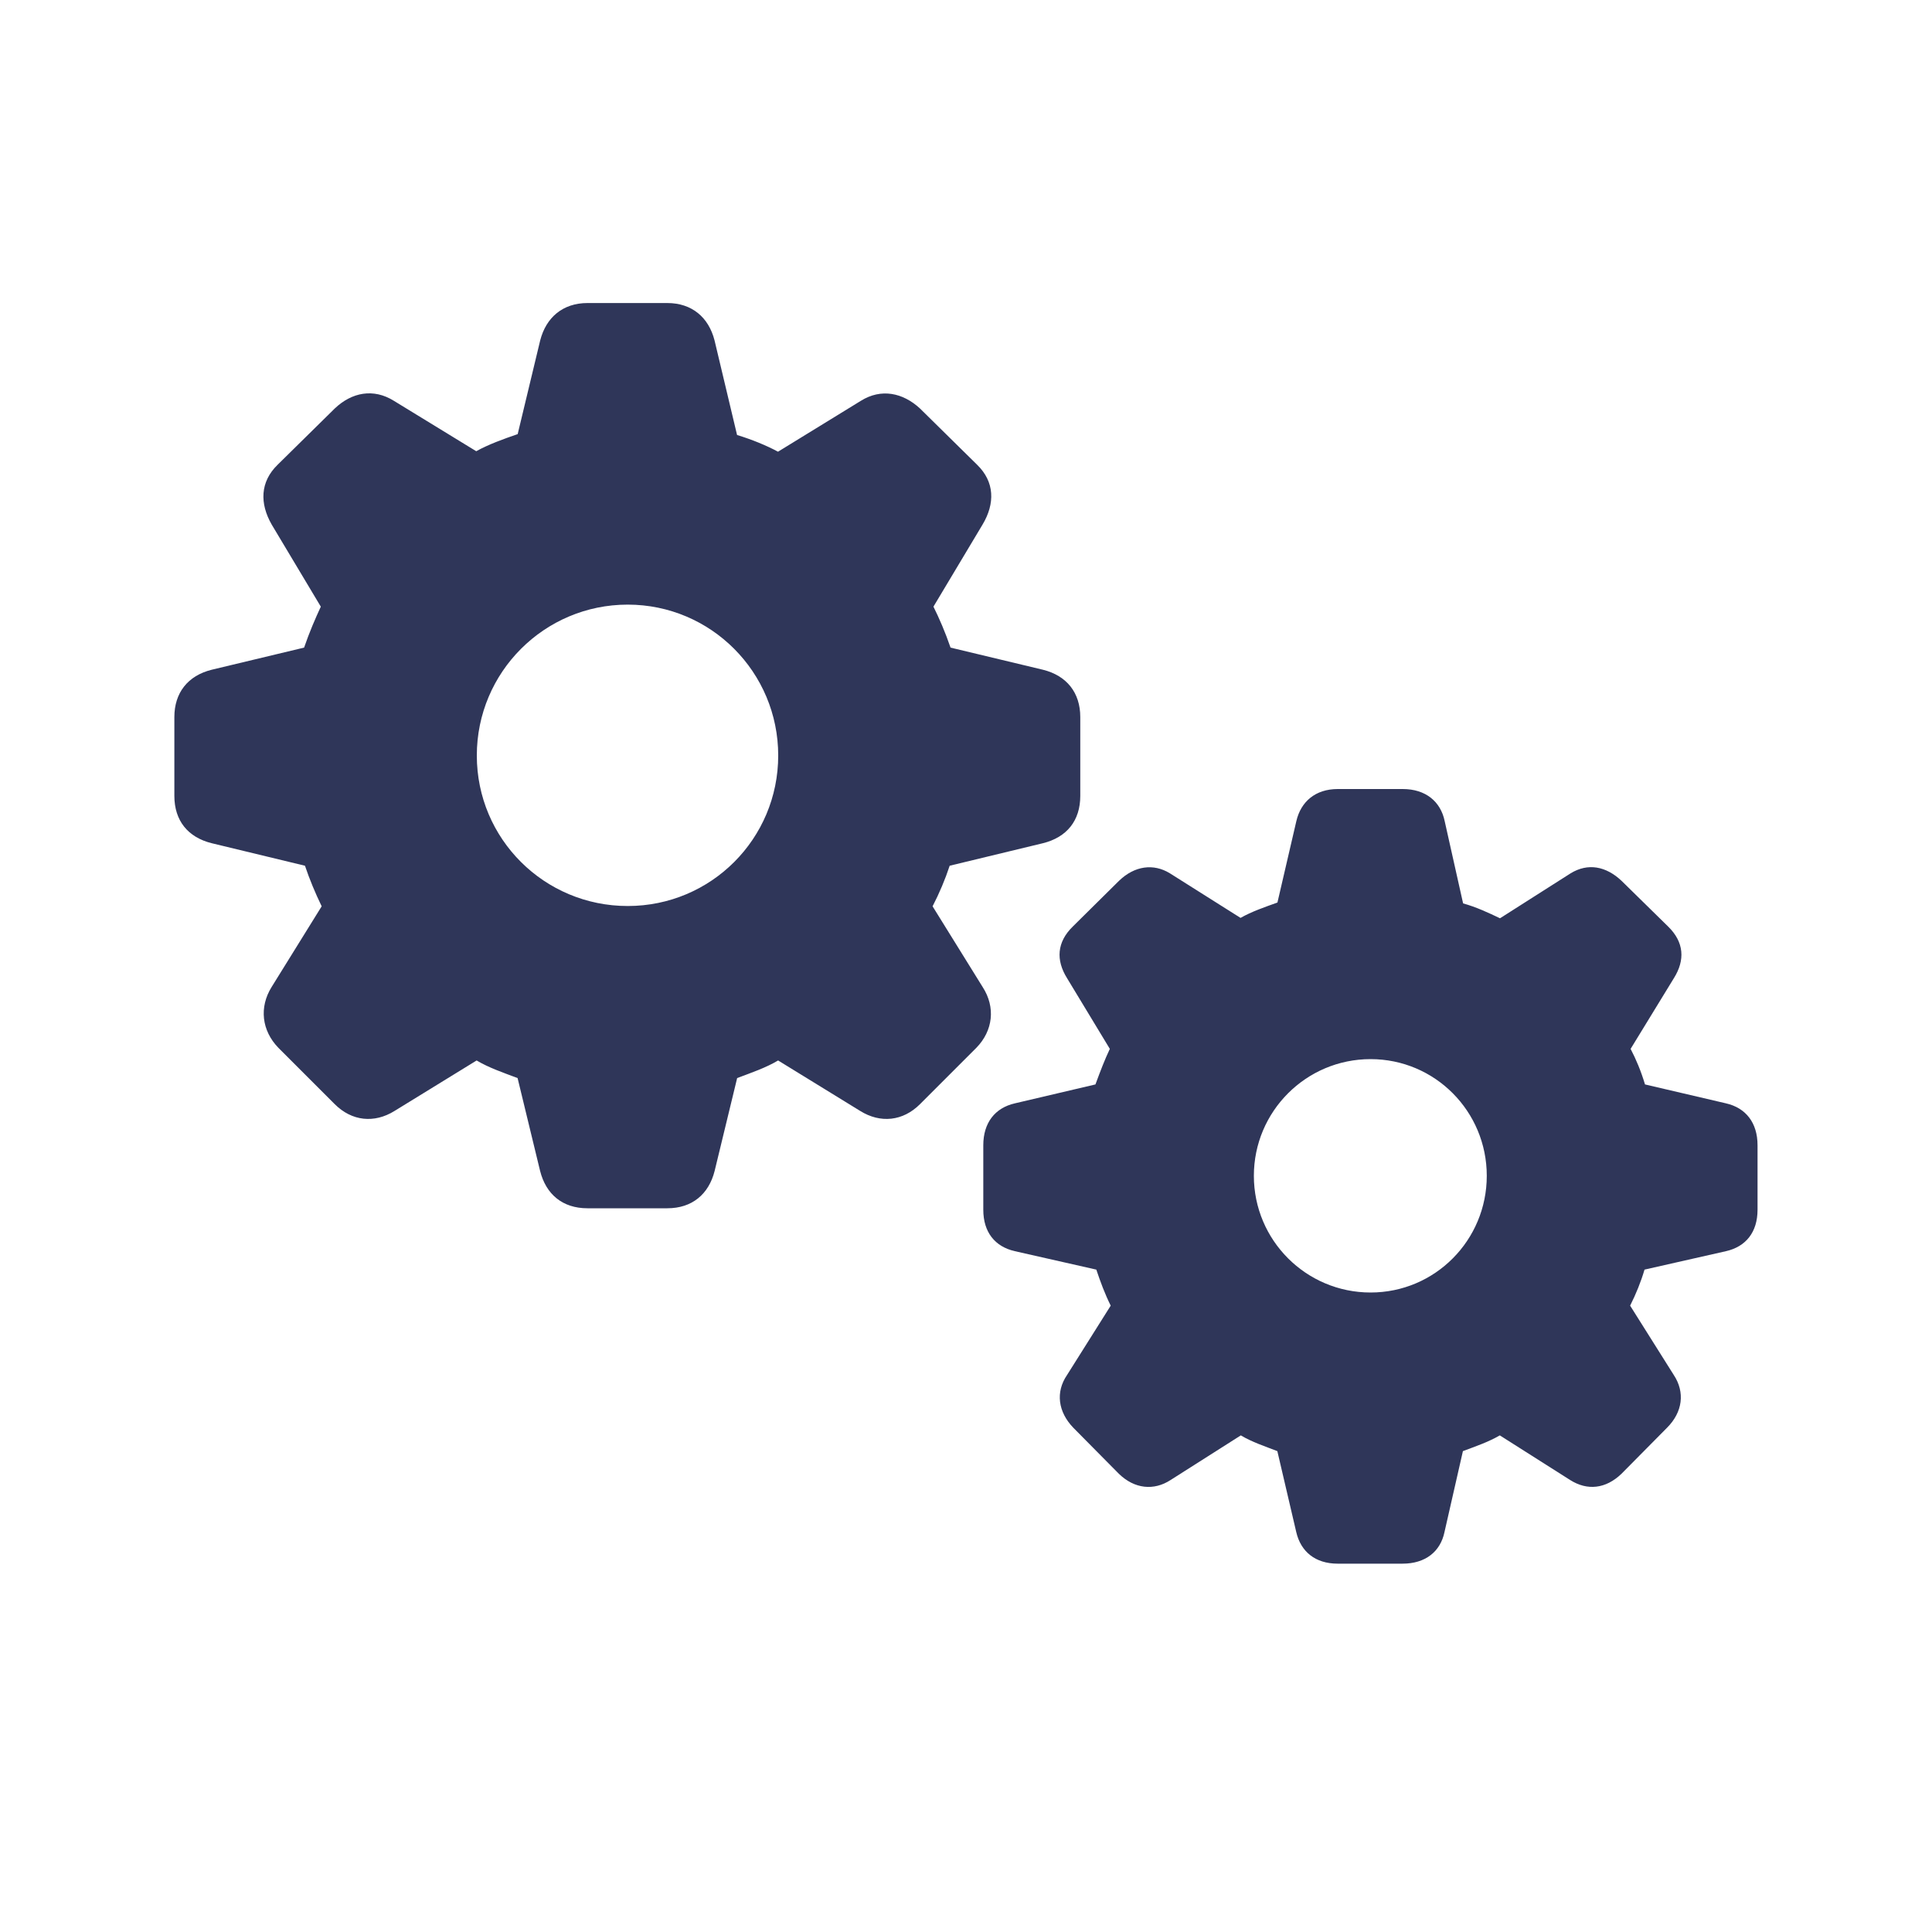 <svg xmlns="http://www.w3.org/2000/svg" viewBox="0 0 2000 2000"><path fill="none" d="M180.6 313.4h1638.8v1305.3H180.6z" style="fill:#192147;fill-opacity:0"/><path d="M608.3 1250.8h82.5c25.6 0 42.9-14.5 49-38.7l23.3-96.1c14.9-5.6 29.8-10.7 42.4-18.2l84.9 52.2c21 13.1 44.3 10.7 62-7l58.3-58.3c17.3-17.7 20.1-42 6.5-63l-51.8-83.5c7-13.5 13.1-28 17.7-42l96.5-23.3c24.7-6.1 38.7-23.3 38.7-49v-81.6c0-25.2-14-42.9-38.7-49L984 670.4c-5.6-16.3-11.7-30.3-17.7-42.4l50.8-84.9c13.1-21.9 12.6-44.3-5.6-62l-59.2-58.3c-17.7-16.3-40.1-21-61.1-7.9l-85.8 52.7c-12.1-6.5-27-12.6-42.4-17.3l-23.3-97.9c-6.1-23.8-23.3-38.7-49-38.7h-82.5c-25.6 0-42.9 14.9-49 38.7l-23.3 97c-14.9 5.1-30.3 10.7-42.9 17.7l-85.3-52.2c-21-13.1-43.4-8.9-61.1 7.9l-59.2 58.3c-18.2 17.7-18.7 40.1-6.1 62l50.8 84.9c-5.6 12.1-11.7 26.1-17.3 42.4l-95.6 22.9c-24.7 6.1-38.7 23.8-38.7 49v81.6c0 25.6 14 42.9 38.7 49l96.5 23.3c4.7 14 10.7 28.4 17.3 42l-51.8 83.5c-13.1 21-10.3 45.2 7 63l58.3 58.3c17.7 17.7 41 20.1 62 7l84.9-52.2c12.6 7.5 27.5 12.6 42.4 18.2l23.3 96.1c6.1 24.3 23.3 38.7 49 38.7Zm41.5-312.9c-86.3 0-156.2-69.5-156.2-155.8s70-156.2 156.2-156.2 155.8 70 155.8 156.2-69.5 155.8-155.8 155.8Zm734.9 680.8h67.2c23.8 0 39.2-12.6 43.4-32.6l19.1-83.9c13.5-5.1 26.1-9.3 38.2-16.3l72.8 46.2c17.7 11.2 36.8 9.3 53.2-6.5l47.1-47.6c16.3-16.3 18.7-36.8 7-54.6l-45.2-71.8c6.1-12.1 11.2-24.7 14.9-37.3l84.4-19.1c20.5-4.7 32.6-19.6 32.6-42.9v-66.7c0-23.3-12.1-38.7-32.6-43.4l-83.9-19.6c-4.2-14-9.3-26.1-14.9-36.8l44.8-73.2c11.7-18.7 10.7-37.3-6.1-53.6l-48-47.1c-16.3-15.4-35-18.7-52.7-7.9l-73.2 46.6c-11.7-5.6-24.7-11.7-38.2-15.4l-19.1-85.3c-4.2-20.1-19.6-33.1-43.4-33.1h-67.2c-23.3 0-38.2 13.1-42.9 33.1l-19.6 84.4c-13.1 4.7-26.6 9.3-38.2 15.9L1211 904c-16.8-10.3-36.4-7.9-52.7 7.9l-47.6 47.1c-16.8 16.3-17.7 35-6.1 53.6l44.3 73.2c-5.1 10.7-9.8 22.9-14.9 36.8l-83.5 19.6c-20.5 4.7-32.6 20.1-32.6 43.4v66.7c0 23.3 12.1 38.2 32.6 42.9l84.4 19.1c4.2 12.6 8.9 25.2 14.9 37.3l-45.2 71.8c-12.1 17.7-9.3 38.2 6.5 54.6l47.1 47.6c16.3 15.9 36.4 17.7 53.6 6.5l72.7-46.2c11.7 7 24.7 11.2 37.8 16.3l19.6 83.9c4.7 20.1 19.6 32.6 42.9 32.6Zm34.1-280.7c-66.7 0-120.8-54.1-120.8-120.8s54.1-120.8 120.8-120.8 120.3 54.1 120.3 120.8-53.6 120.8-120.3 120.8Z" style="fill-opacity:.9;fill:#192147"/></svg>